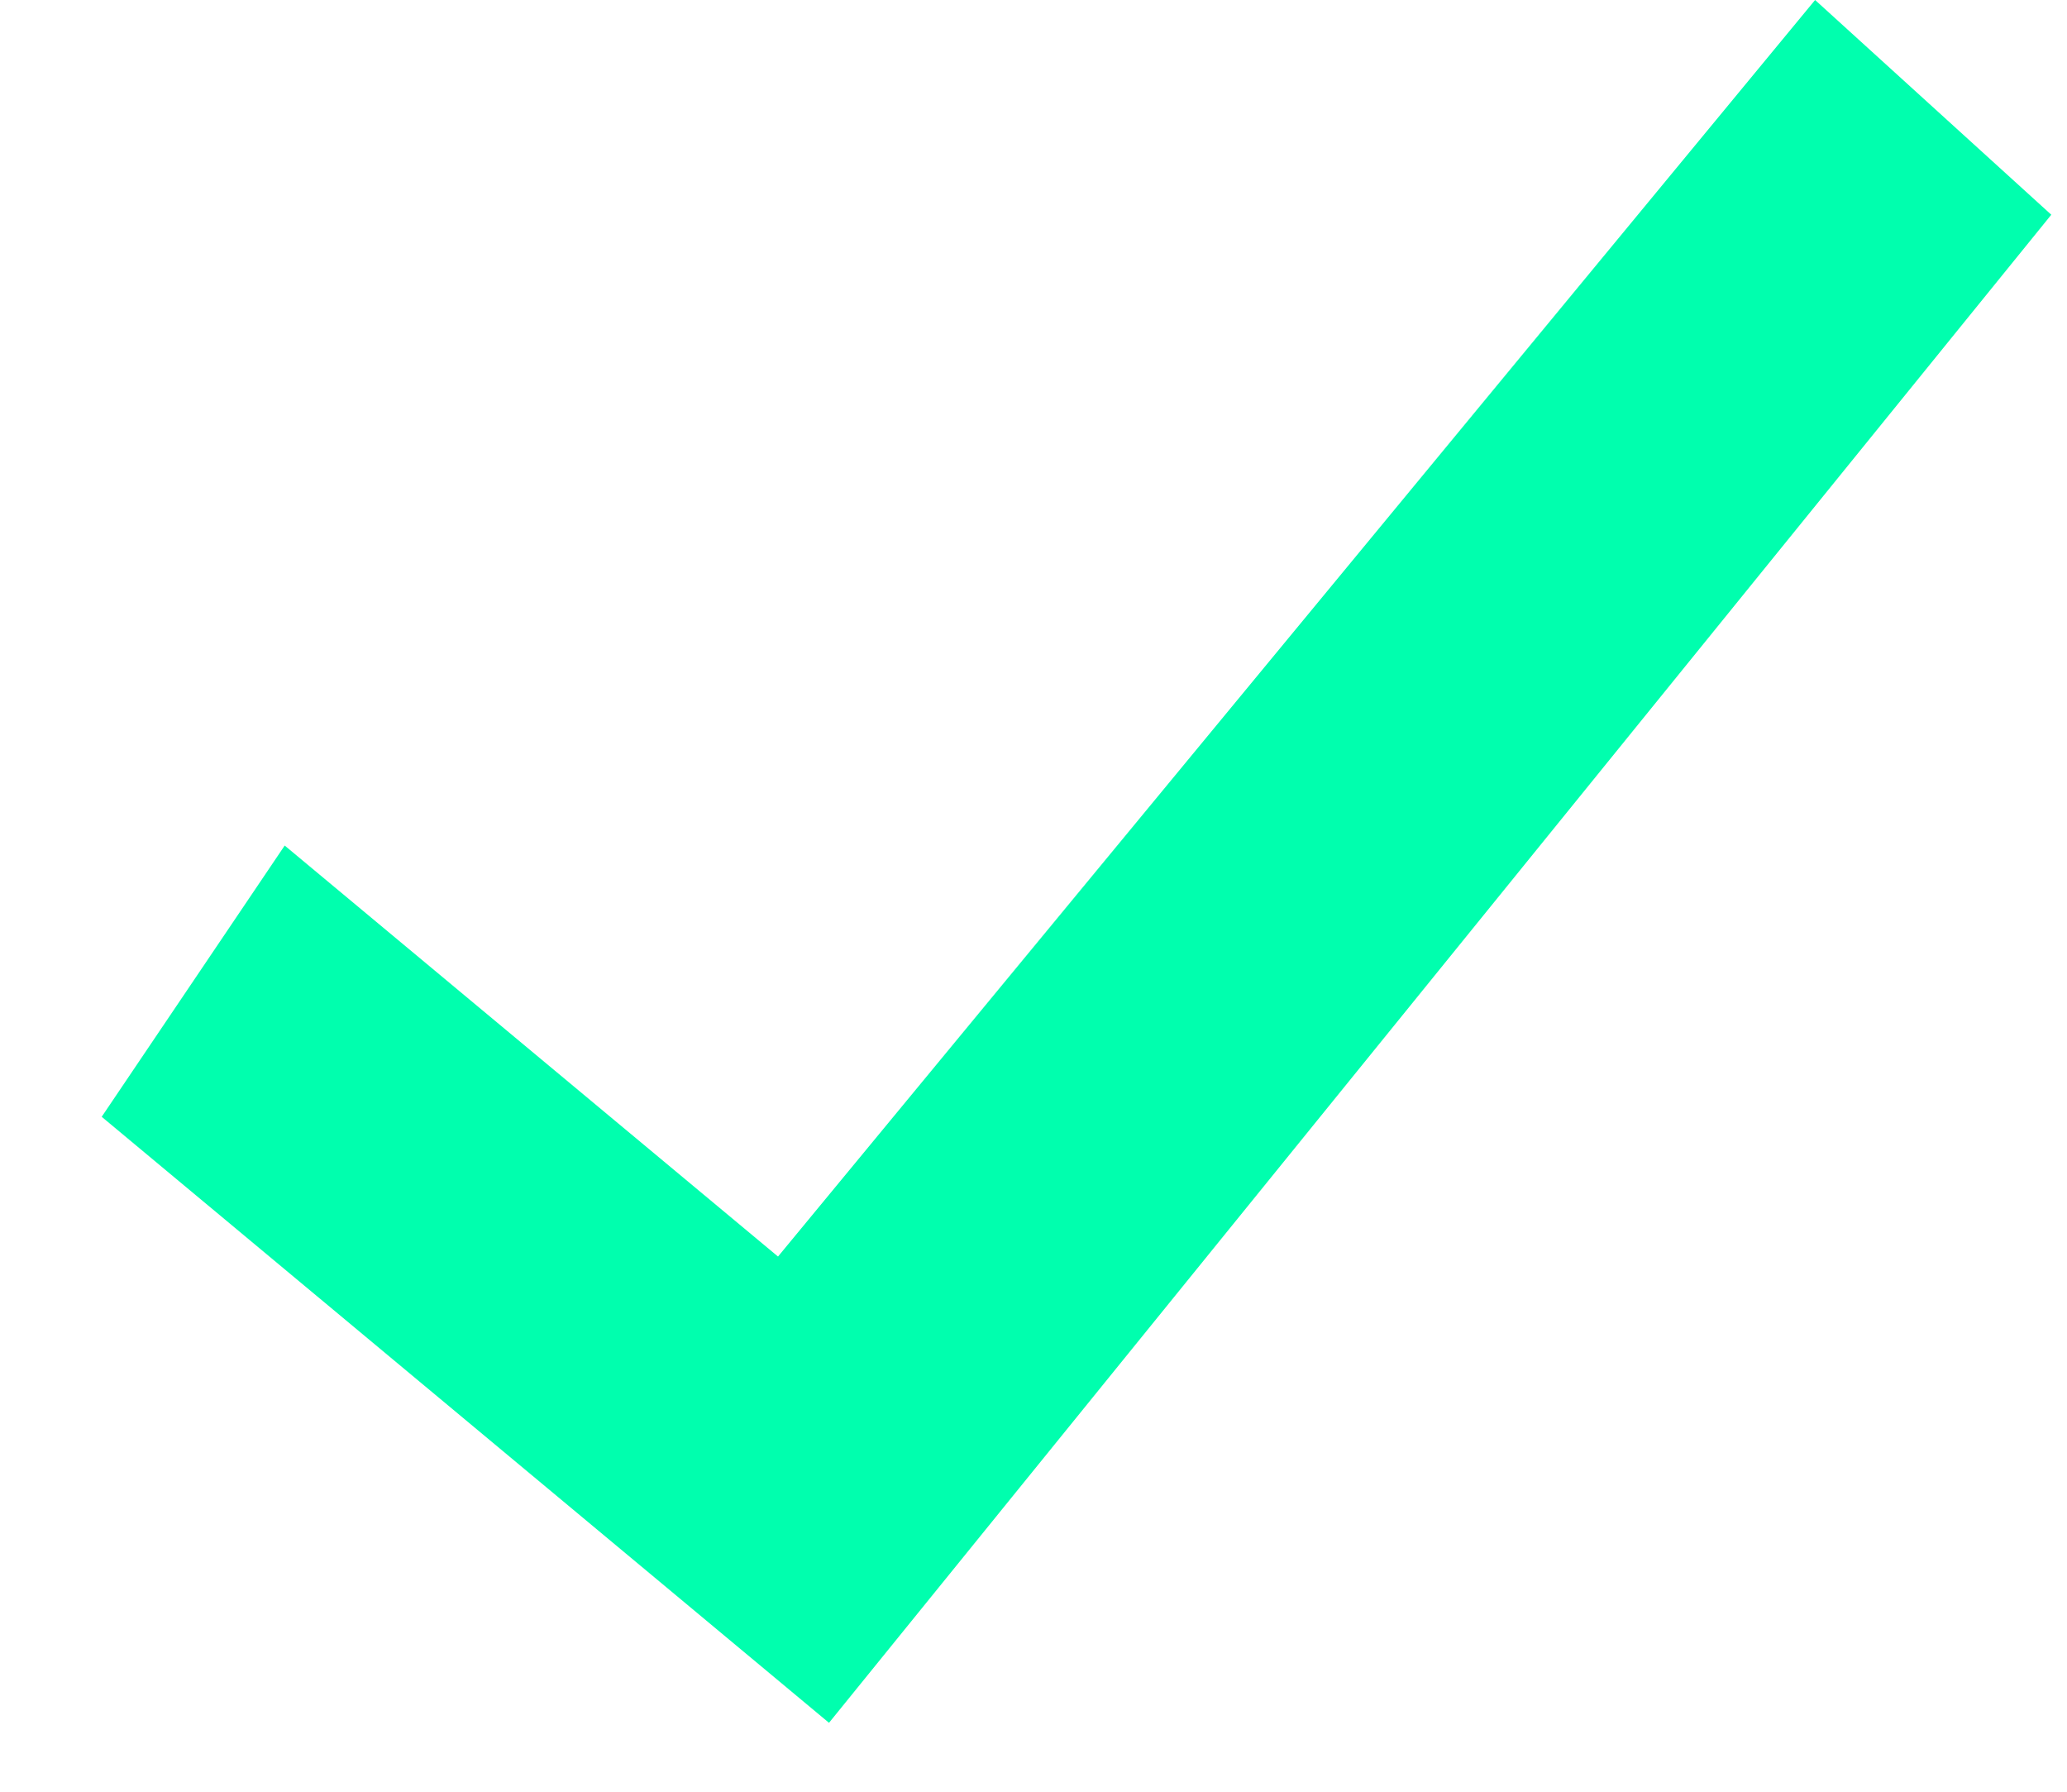 <svg xmlns="http://www.w3.org/2000/svg" width="15" height="13" viewBox="0 0 15 13" fill="none"><path fill-rule="evenodd" clip-rule="evenodd" d="M14.886 1.558L6.016 12.5L0.738 8.103L2.066 6.135L5.646 9.117L13.172 -4.27283e-07L14.886 1.558Z" fill="#00FFAE"></path></svg>
